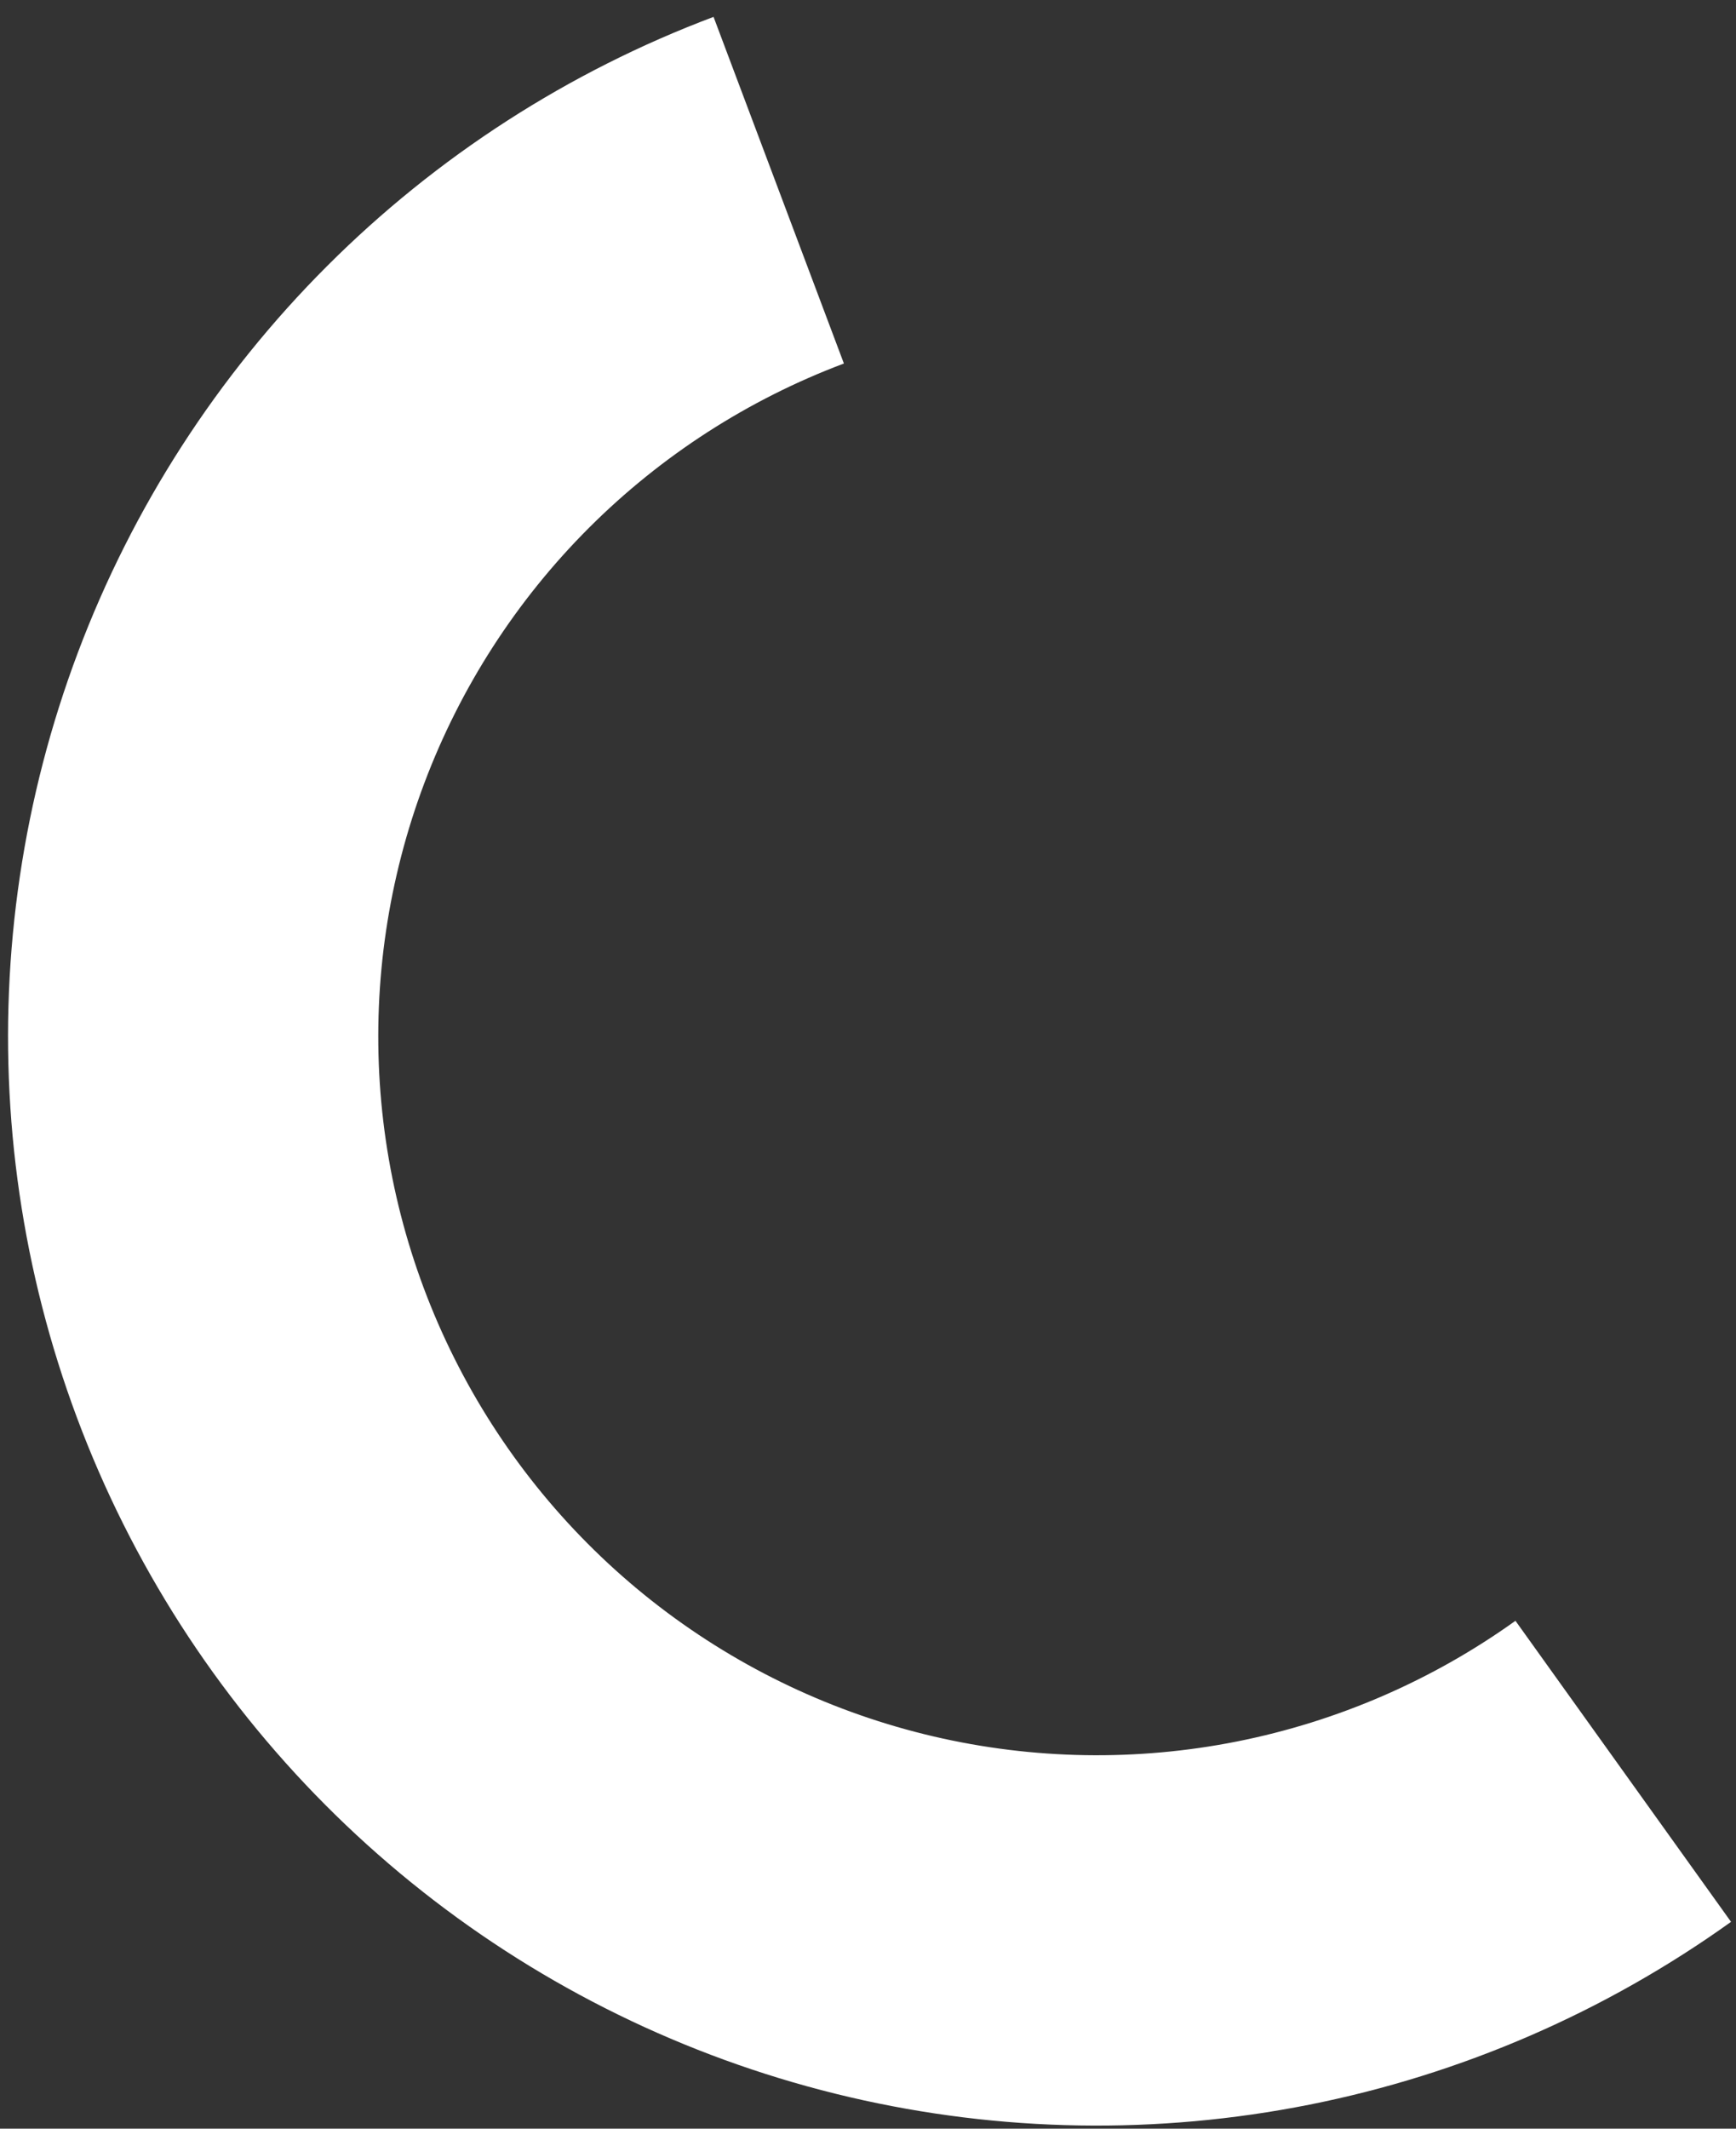 <?xml version="1.0" encoding="UTF-8"?> <svg xmlns="http://www.w3.org/2000/svg" width="93" height="114" viewBox="0 0 93 114" fill="none"><rect x="0" y="0" width="93" height="114" fill="#333333" stroke="none"/> <path d="M92.734 102.924C85.984 107.759 78.279 111.098 70.135 112.717C61.991 114.335 53.595 114.196 45.509 112.31C37.423 110.423 29.832 106.831 23.246 101.775C16.659 96.719 11.227 90.316 7.315 82.992C3.402 75.668 1.097 67.594 0.555 59.308C0.014 51.022 1.247 42.716 4.173 34.945C7.1 27.174 11.651 20.118 17.523 14.248C23.396 8.377 30.454 3.828 38.226 0.904L45.209 19.468C40.08 21.397 35.421 24.4 31.545 28.274C27.67 32.149 24.666 36.806 22.734 41.935C20.803 47.063 19.989 52.545 20.346 58.014C20.704 63.483 22.225 68.812 24.808 73.645C27.39 78.479 30.975 82.706 35.322 86.043C39.669 89.379 44.679 91.75 50.016 92.995C55.353 94.24 60.894 94.332 66.269 93.264C71.644 92.195 76.73 89.992 81.185 86.801L92.734 102.924Z" fill="white"></path> </svg> 